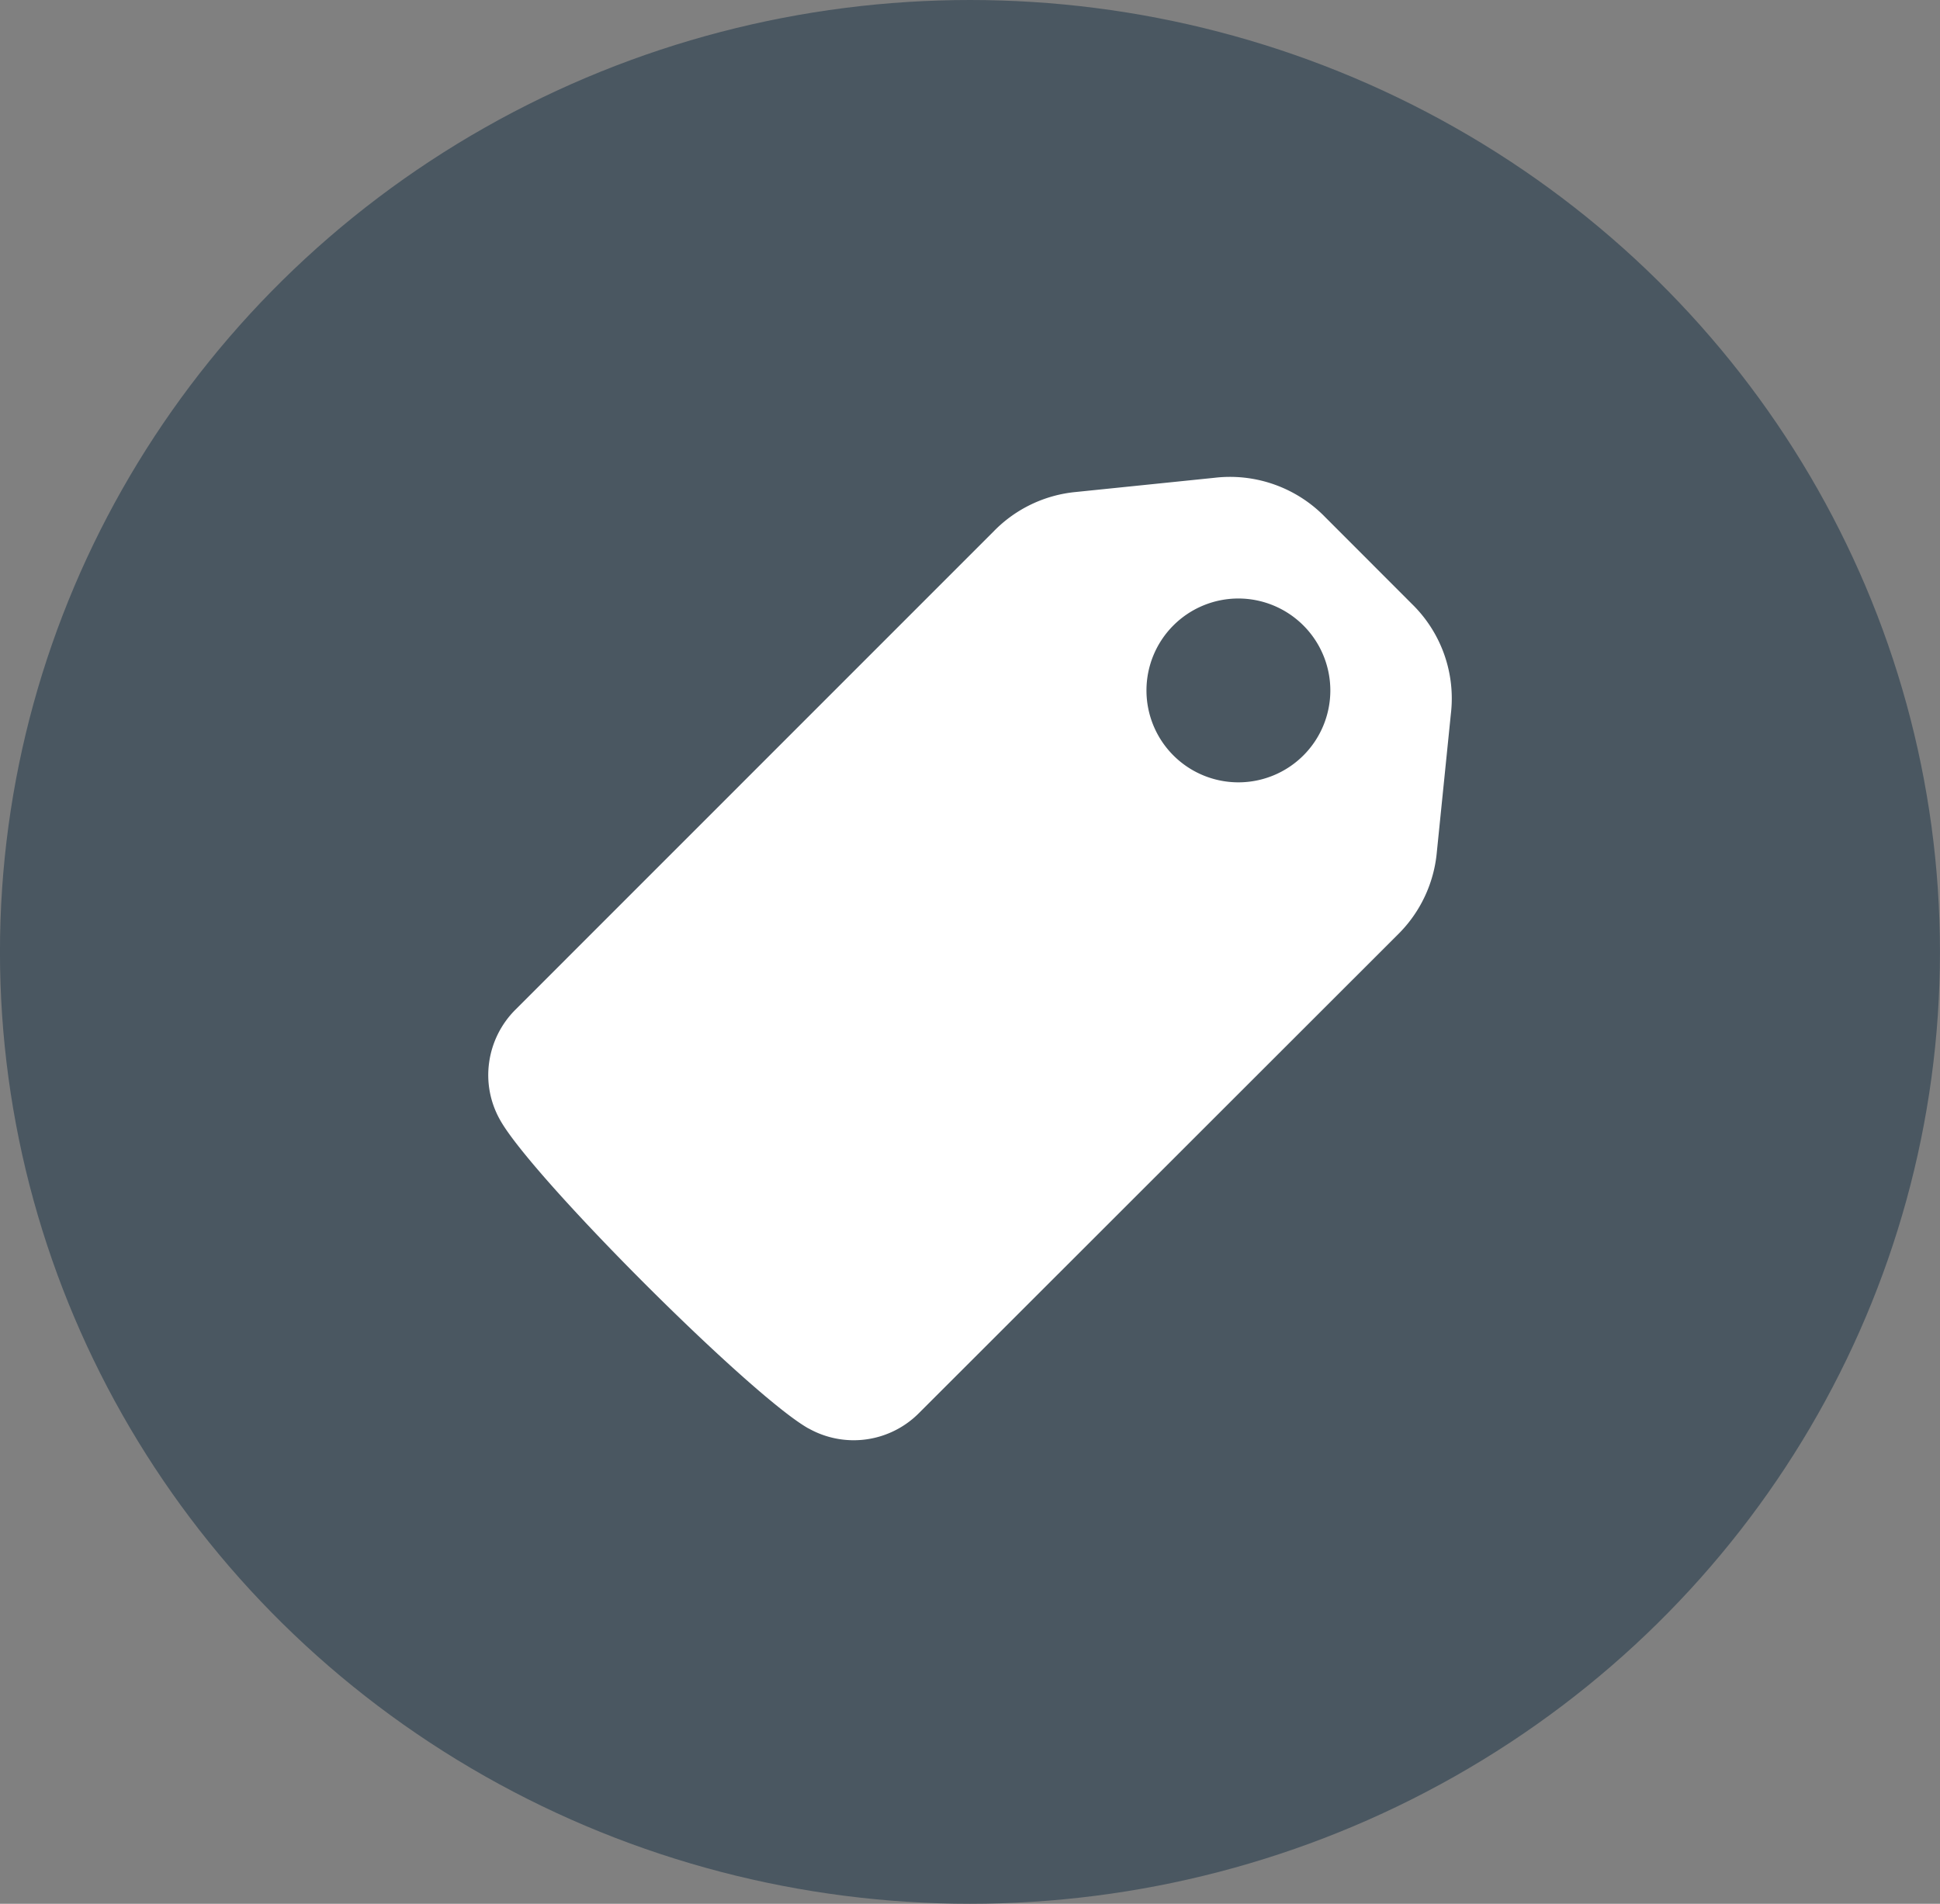<?xml version="1.0" encoding="UTF-8"?> <svg xmlns="http://www.w3.org/2000/svg" width="54" height="53" viewBox="0 0 54 53"><rect x="0" y="0" width="54" height="53" fill="#808080" stroke="none"/><g id="Group_9896" data-name="Group 9896" transform="translate(-1316 -667)"><g id="Group_9825" data-name="Group 9825" transform="translate(1315.577 666.525)"><ellipse id="Ellipse_52" data-name="Ellipse 52" cx="27" cy="26.5" rx="27" ry="26.5" transform="translate(0.422 0.475)" fill="#4a5761"></ellipse></g><path id="Path_12045" data-name="Path 12045" d="M382.671,318.461c-1.593-.889-7.69-6.983-8.587-8.587a2.533,2.533,0,0,1-.306-1.611,2.572,2.572,0,0,1,.733-1.465l13.307-13.311a3.673,3.673,0,0,1,2.3-1.1l3.845-.394a3.693,3.693,0,0,1,3.084,1.093l2.406,2.409a3.674,3.674,0,0,1,1.093,3.08l-.39,3.841a3.691,3.691,0,0,1-1.1,2.307l-13.314,13.307a2.561,2.561,0,0,1-3.076.426Zm11.959-23.108a2.559,2.559,0,1,0,2.562,2.559A2.562,2.562,0,0,0,394.629,295.353Z" transform="translate(955.838 388.309)" fill="#fff" fill-rule="evenodd"></path></g></svg> 
